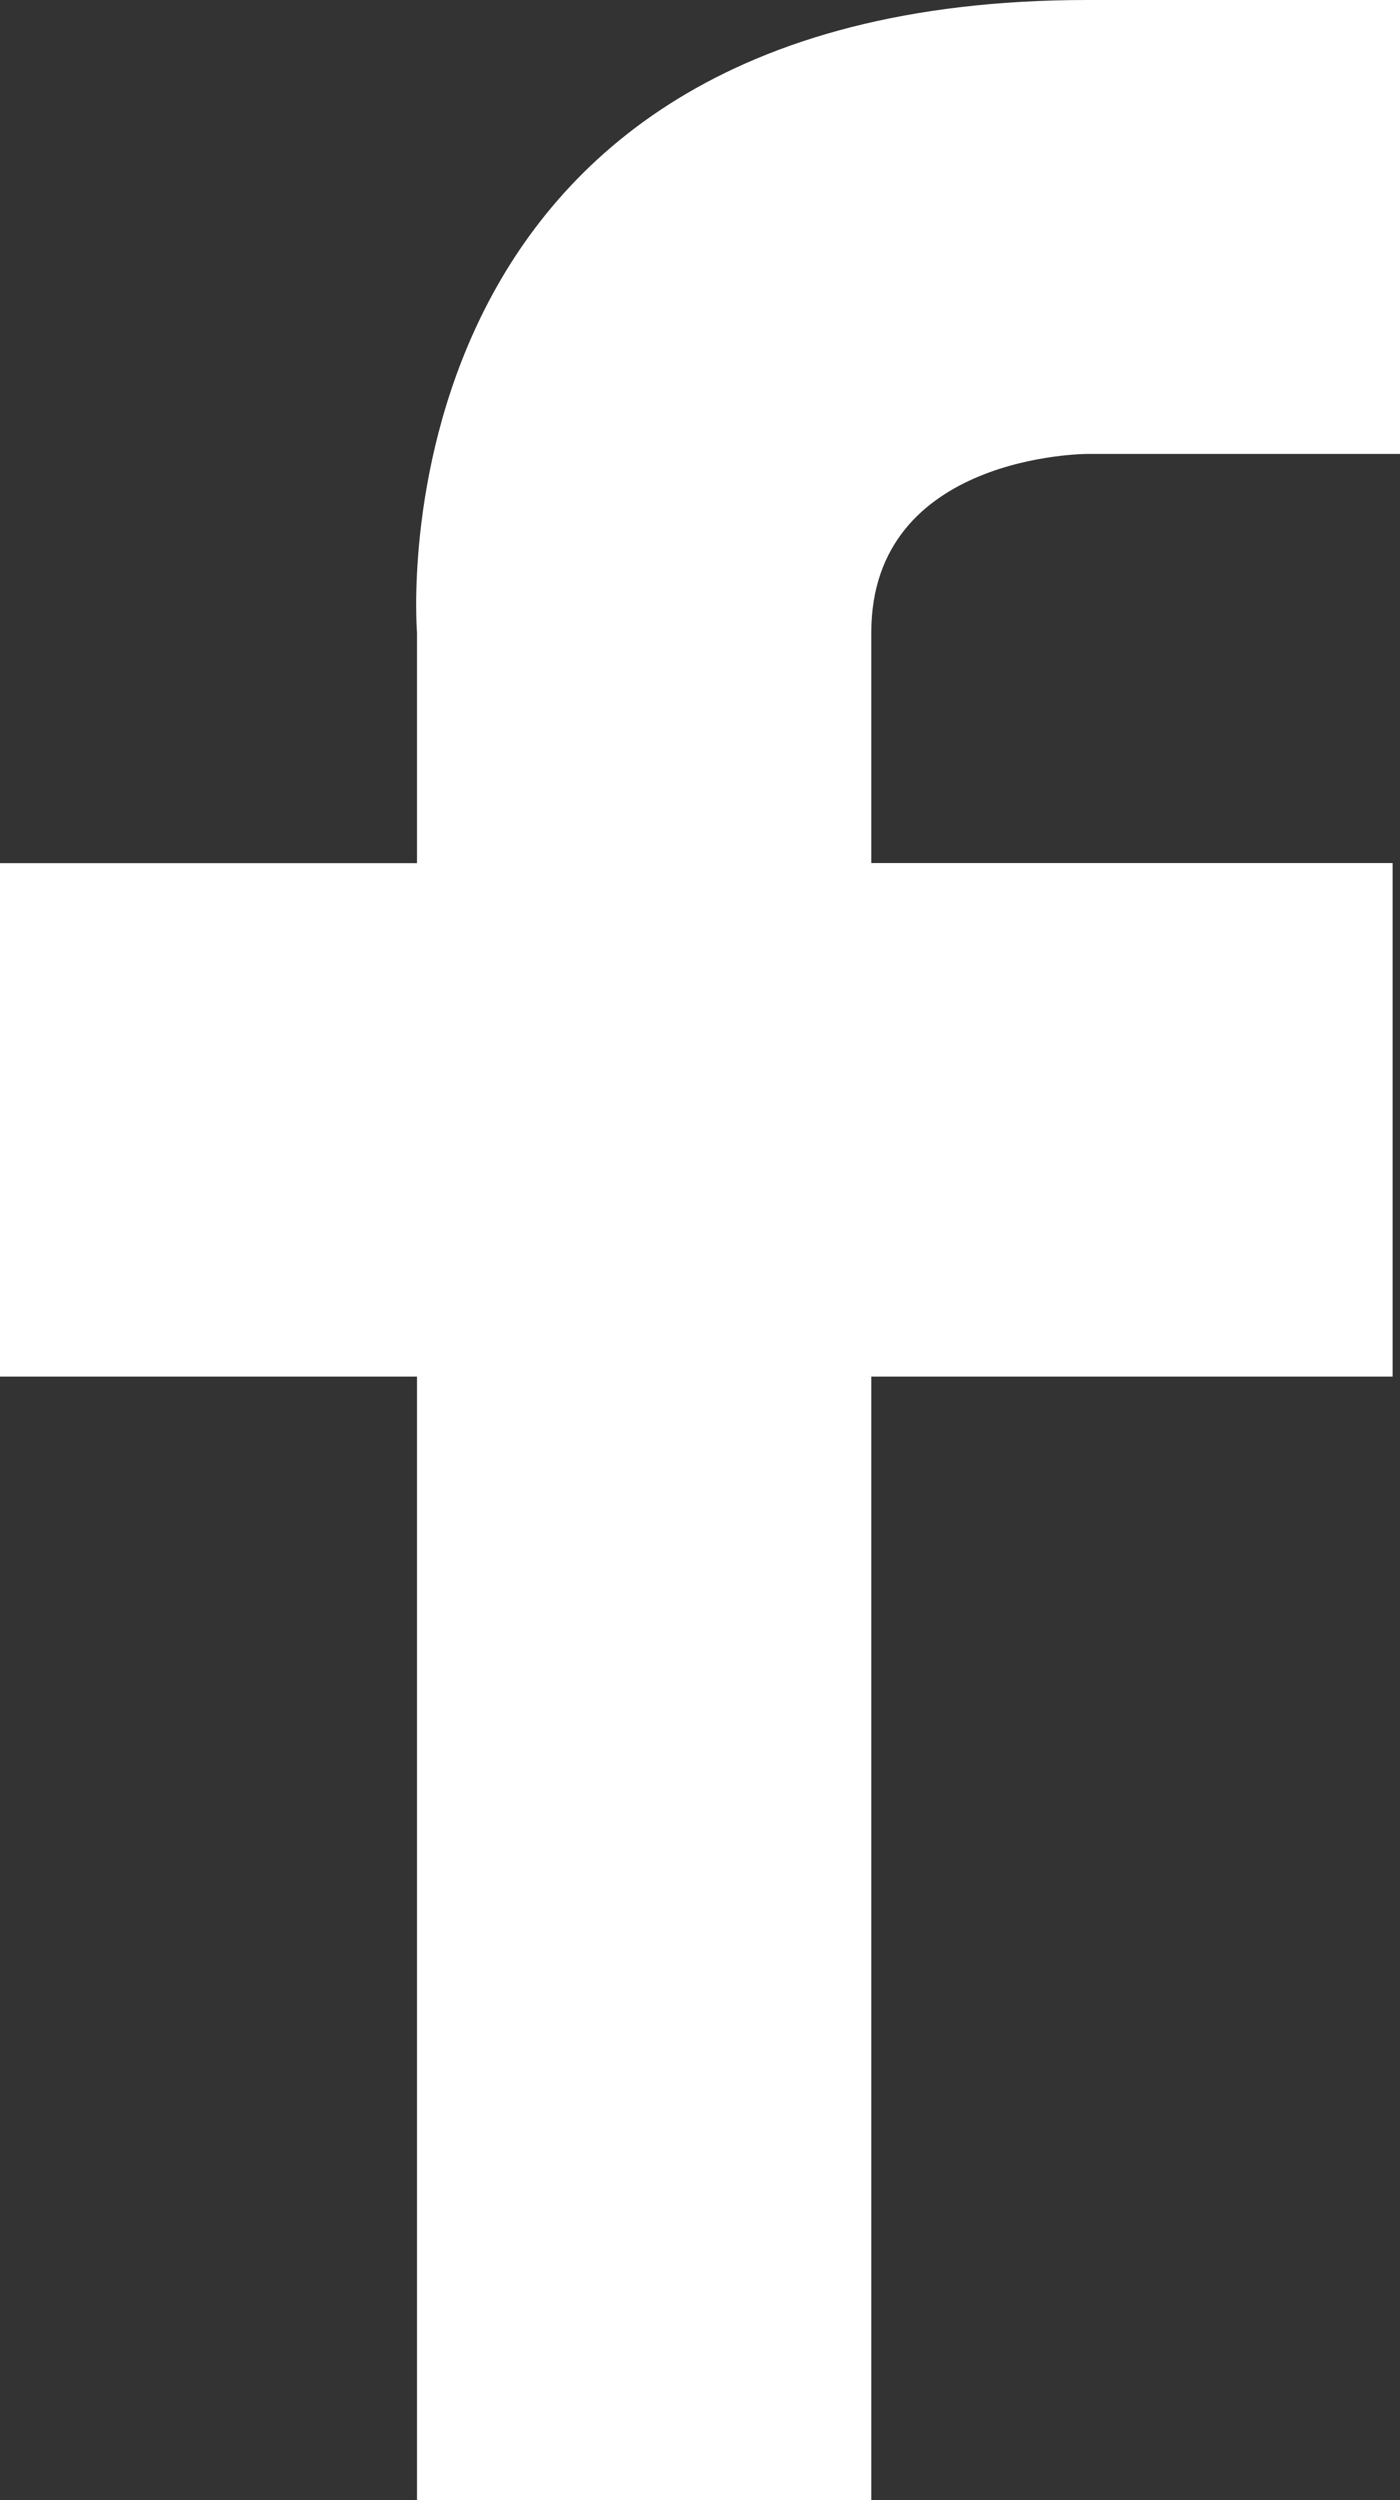 <svg xmlns="http://www.w3.org/2000/svg" width="14" height="25" viewBox="0 0 14 25">
    <rect x="0" y="0" width="14" height="25" fill="#333333" stroke="none"/>
    <path fill="#FFF" fill-rule="evenodd" d="M10.873 4.539H14V0h-3.127C3.649 0 4.17 6.324 4.17 6.324v2.307H0v5.134h4.17V25h4.543V13.765h5.213V8.63H8.713V6.324c0-1.785 2.16-1.785 2.16-1.785"/>
</svg>
